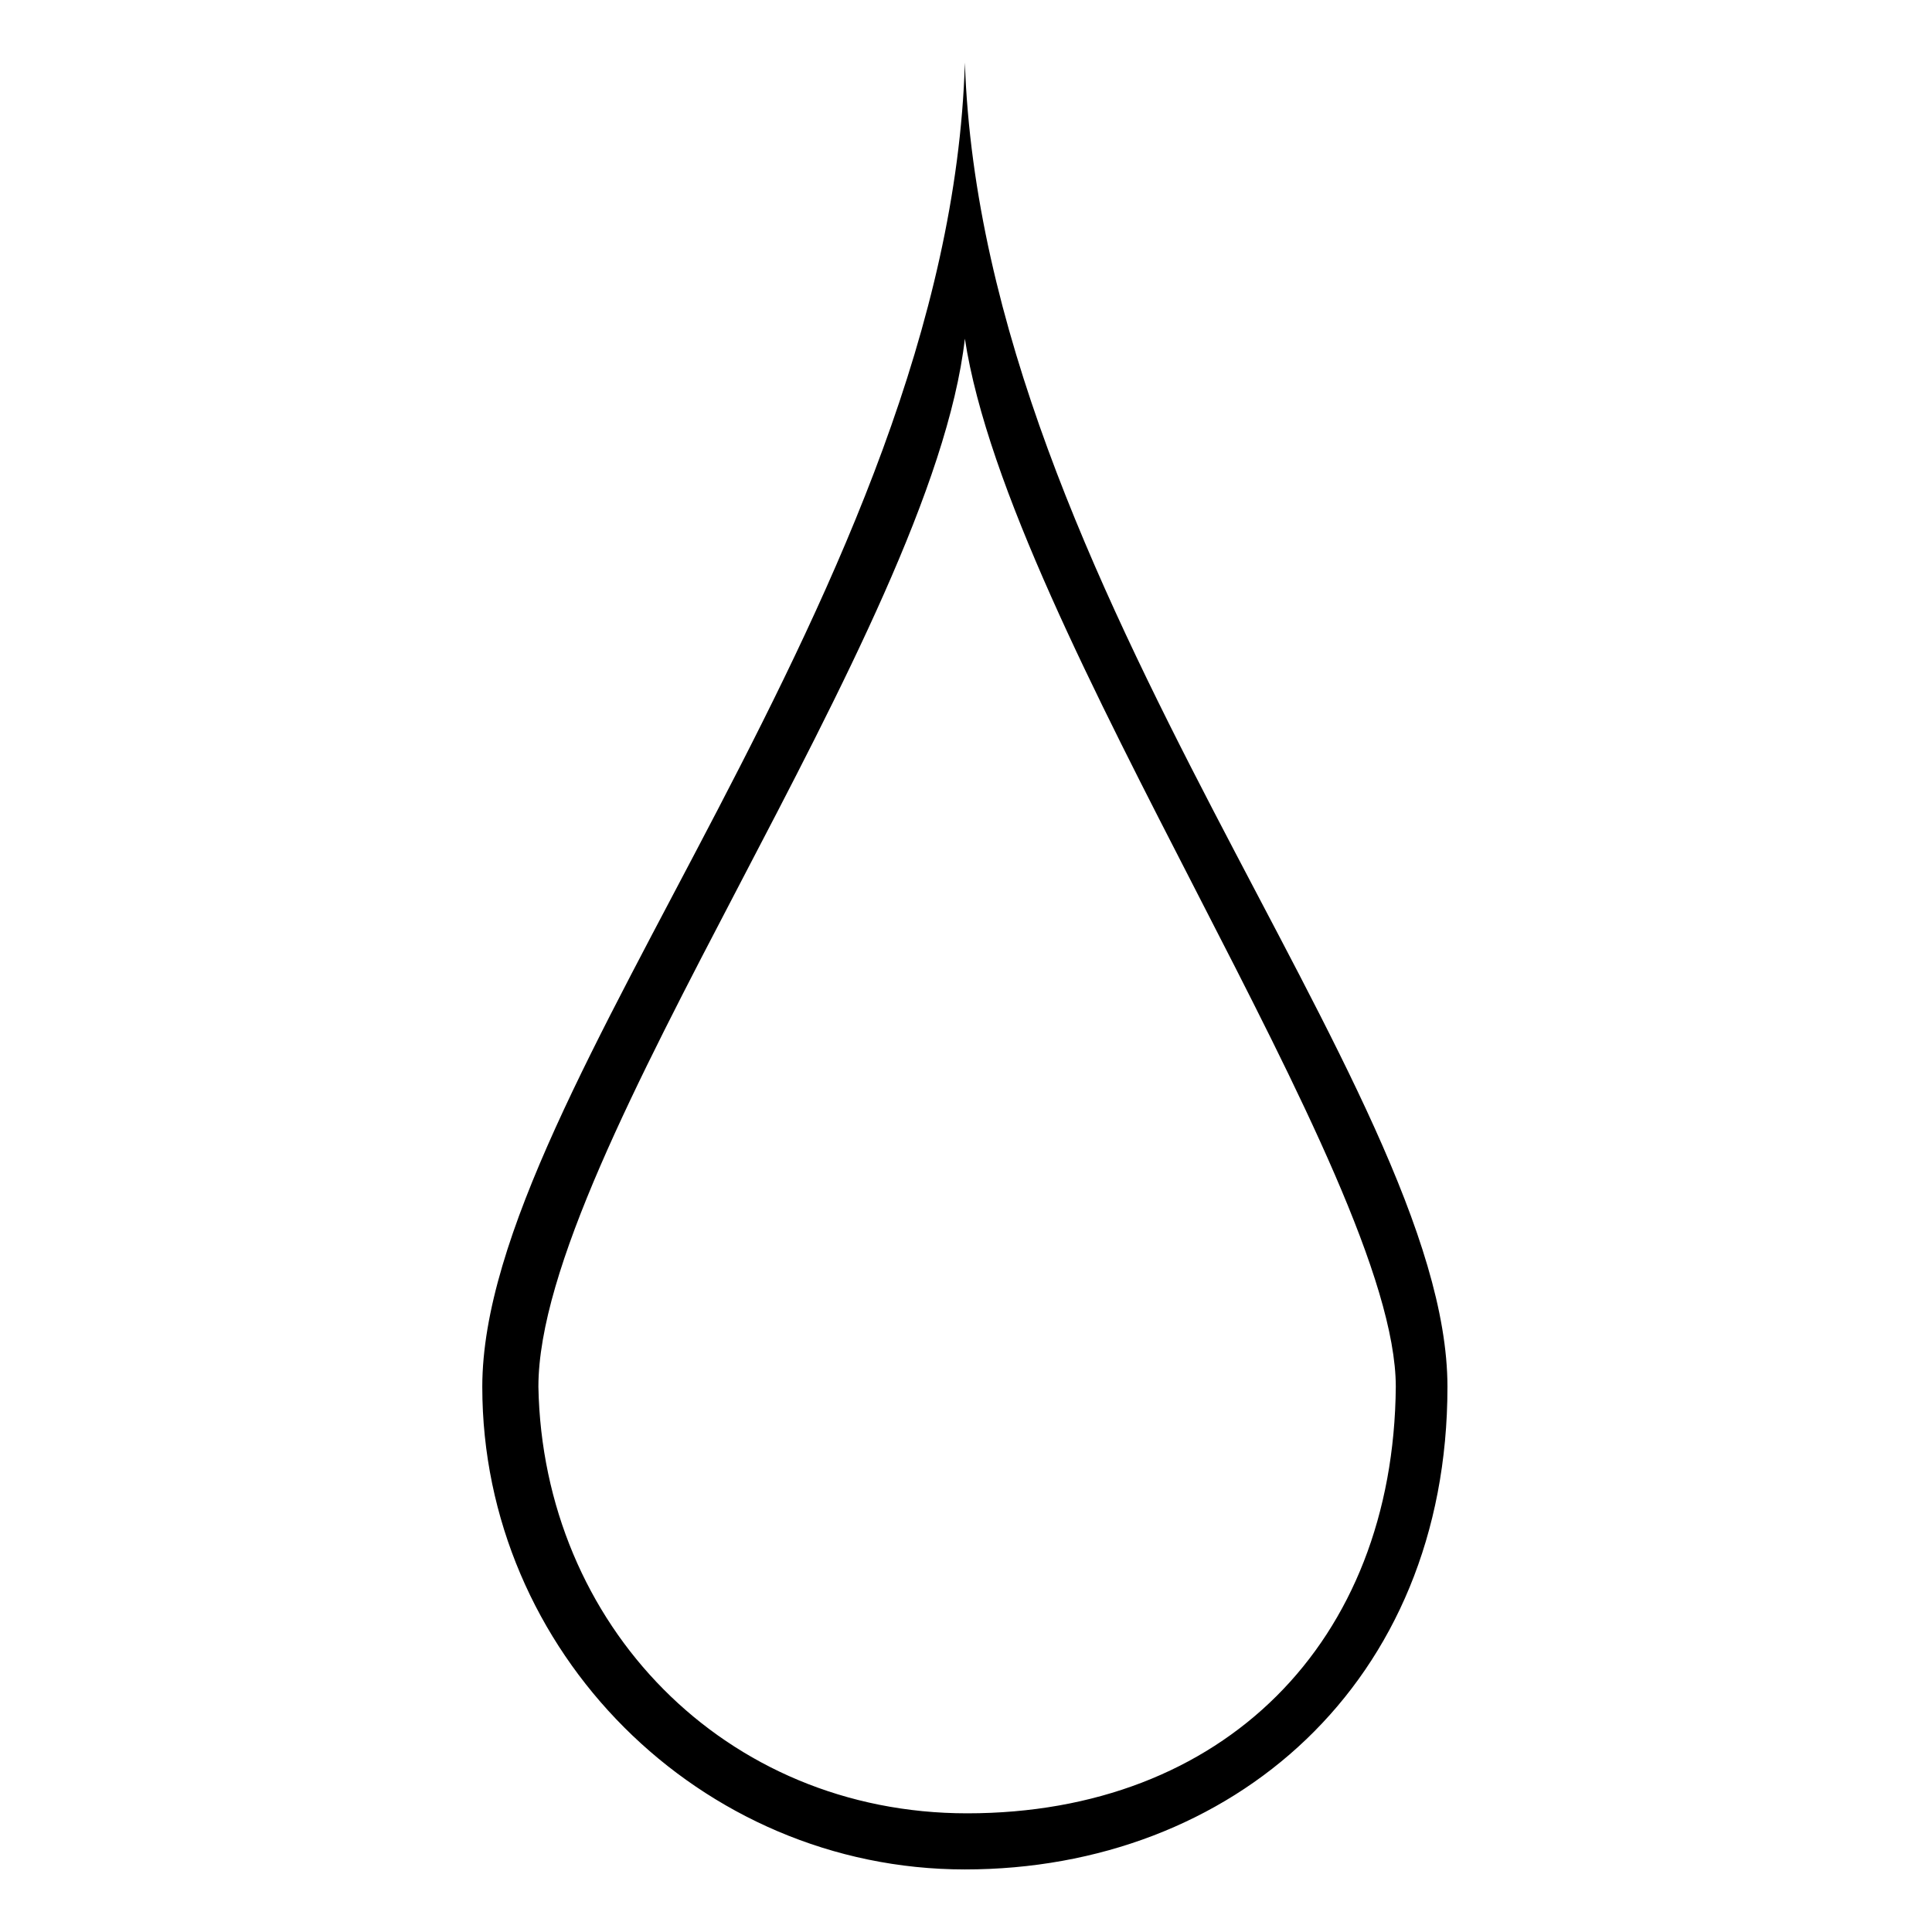 <?xml version="1.0" encoding="UTF-8"?>
<!-- Uploaded to: SVG Repo, www.svgrepo.com, Generator: SVG Repo Mixer Tools -->
<svg fill="#000000" width="800px" height="800px" version="1.1" viewBox="144 144 512 512" xmlns="http://www.w3.org/2000/svg">
 <path d="m527.59 511.53c0 78.516-57.102 127.89-127.89 127.89-70.188 0-127.89-57.695-127.89-127.89 0-79.109 123.72-211.75 127.89-350.94 4.758 139.19 127.89 271.83 127.89 350.94zm-127.89-277.78c-8.922 77.922-113.02 215.92-113.02 277.78 1.191 63.051 49.371 113.02 113.61 113.02 67.809 0 113.02-45.207 113.61-113.02 0-56.508-102.31-199.86-114.2-277.78z" fill-rule="evenodd"/>
</svg>